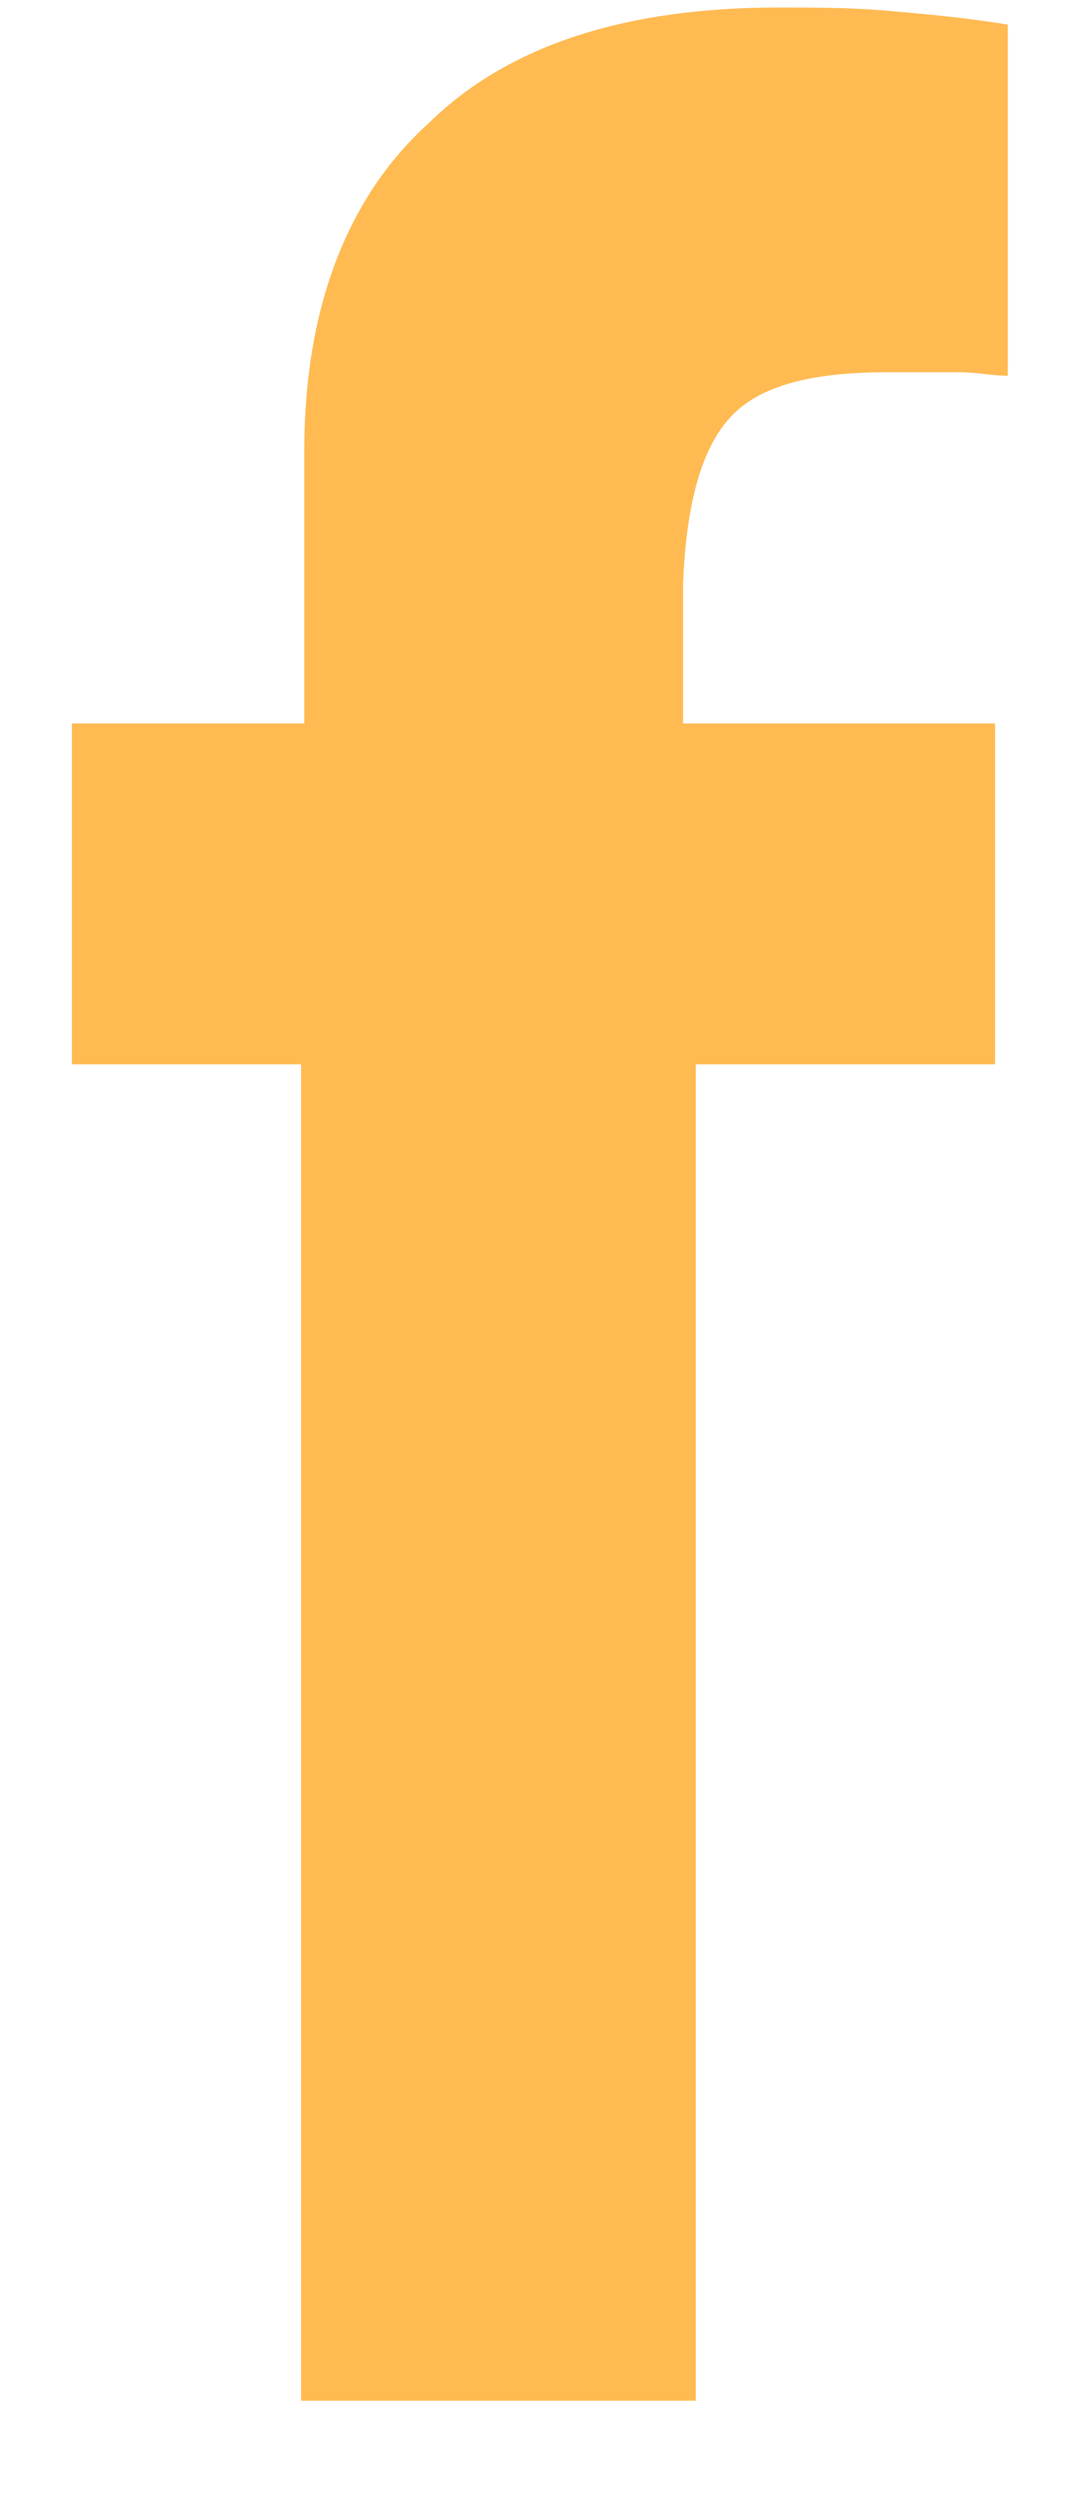 <svg width="9" height="21" viewBox="0 0 9 21" fill="none" xmlns="http://www.w3.org/2000/svg">
<path d="M6.142 3.5C6.382 3.242 6.811 3.127 7.453 3.127C7.72 3.127 7.934 3.127 8.068 3.127C8.202 3.127 8.336 3.156 8.469 3.156V0.207C8.122 0.149 7.8 0.121 7.479 0.092C7.158 0.063 6.837 0.063 6.543 0.063C5.259 0.063 4.269 0.378 3.6 1.037C2.904 1.667 2.557 2.612 2.557 3.786V6.077H0.604V8.94H2.53V20.165H5.847V8.94H8.362V6.077H5.74V4.903C5.767 4.215 5.901 3.757 6.142 3.5Z" fill="#FFBA52"/>
</svg>
